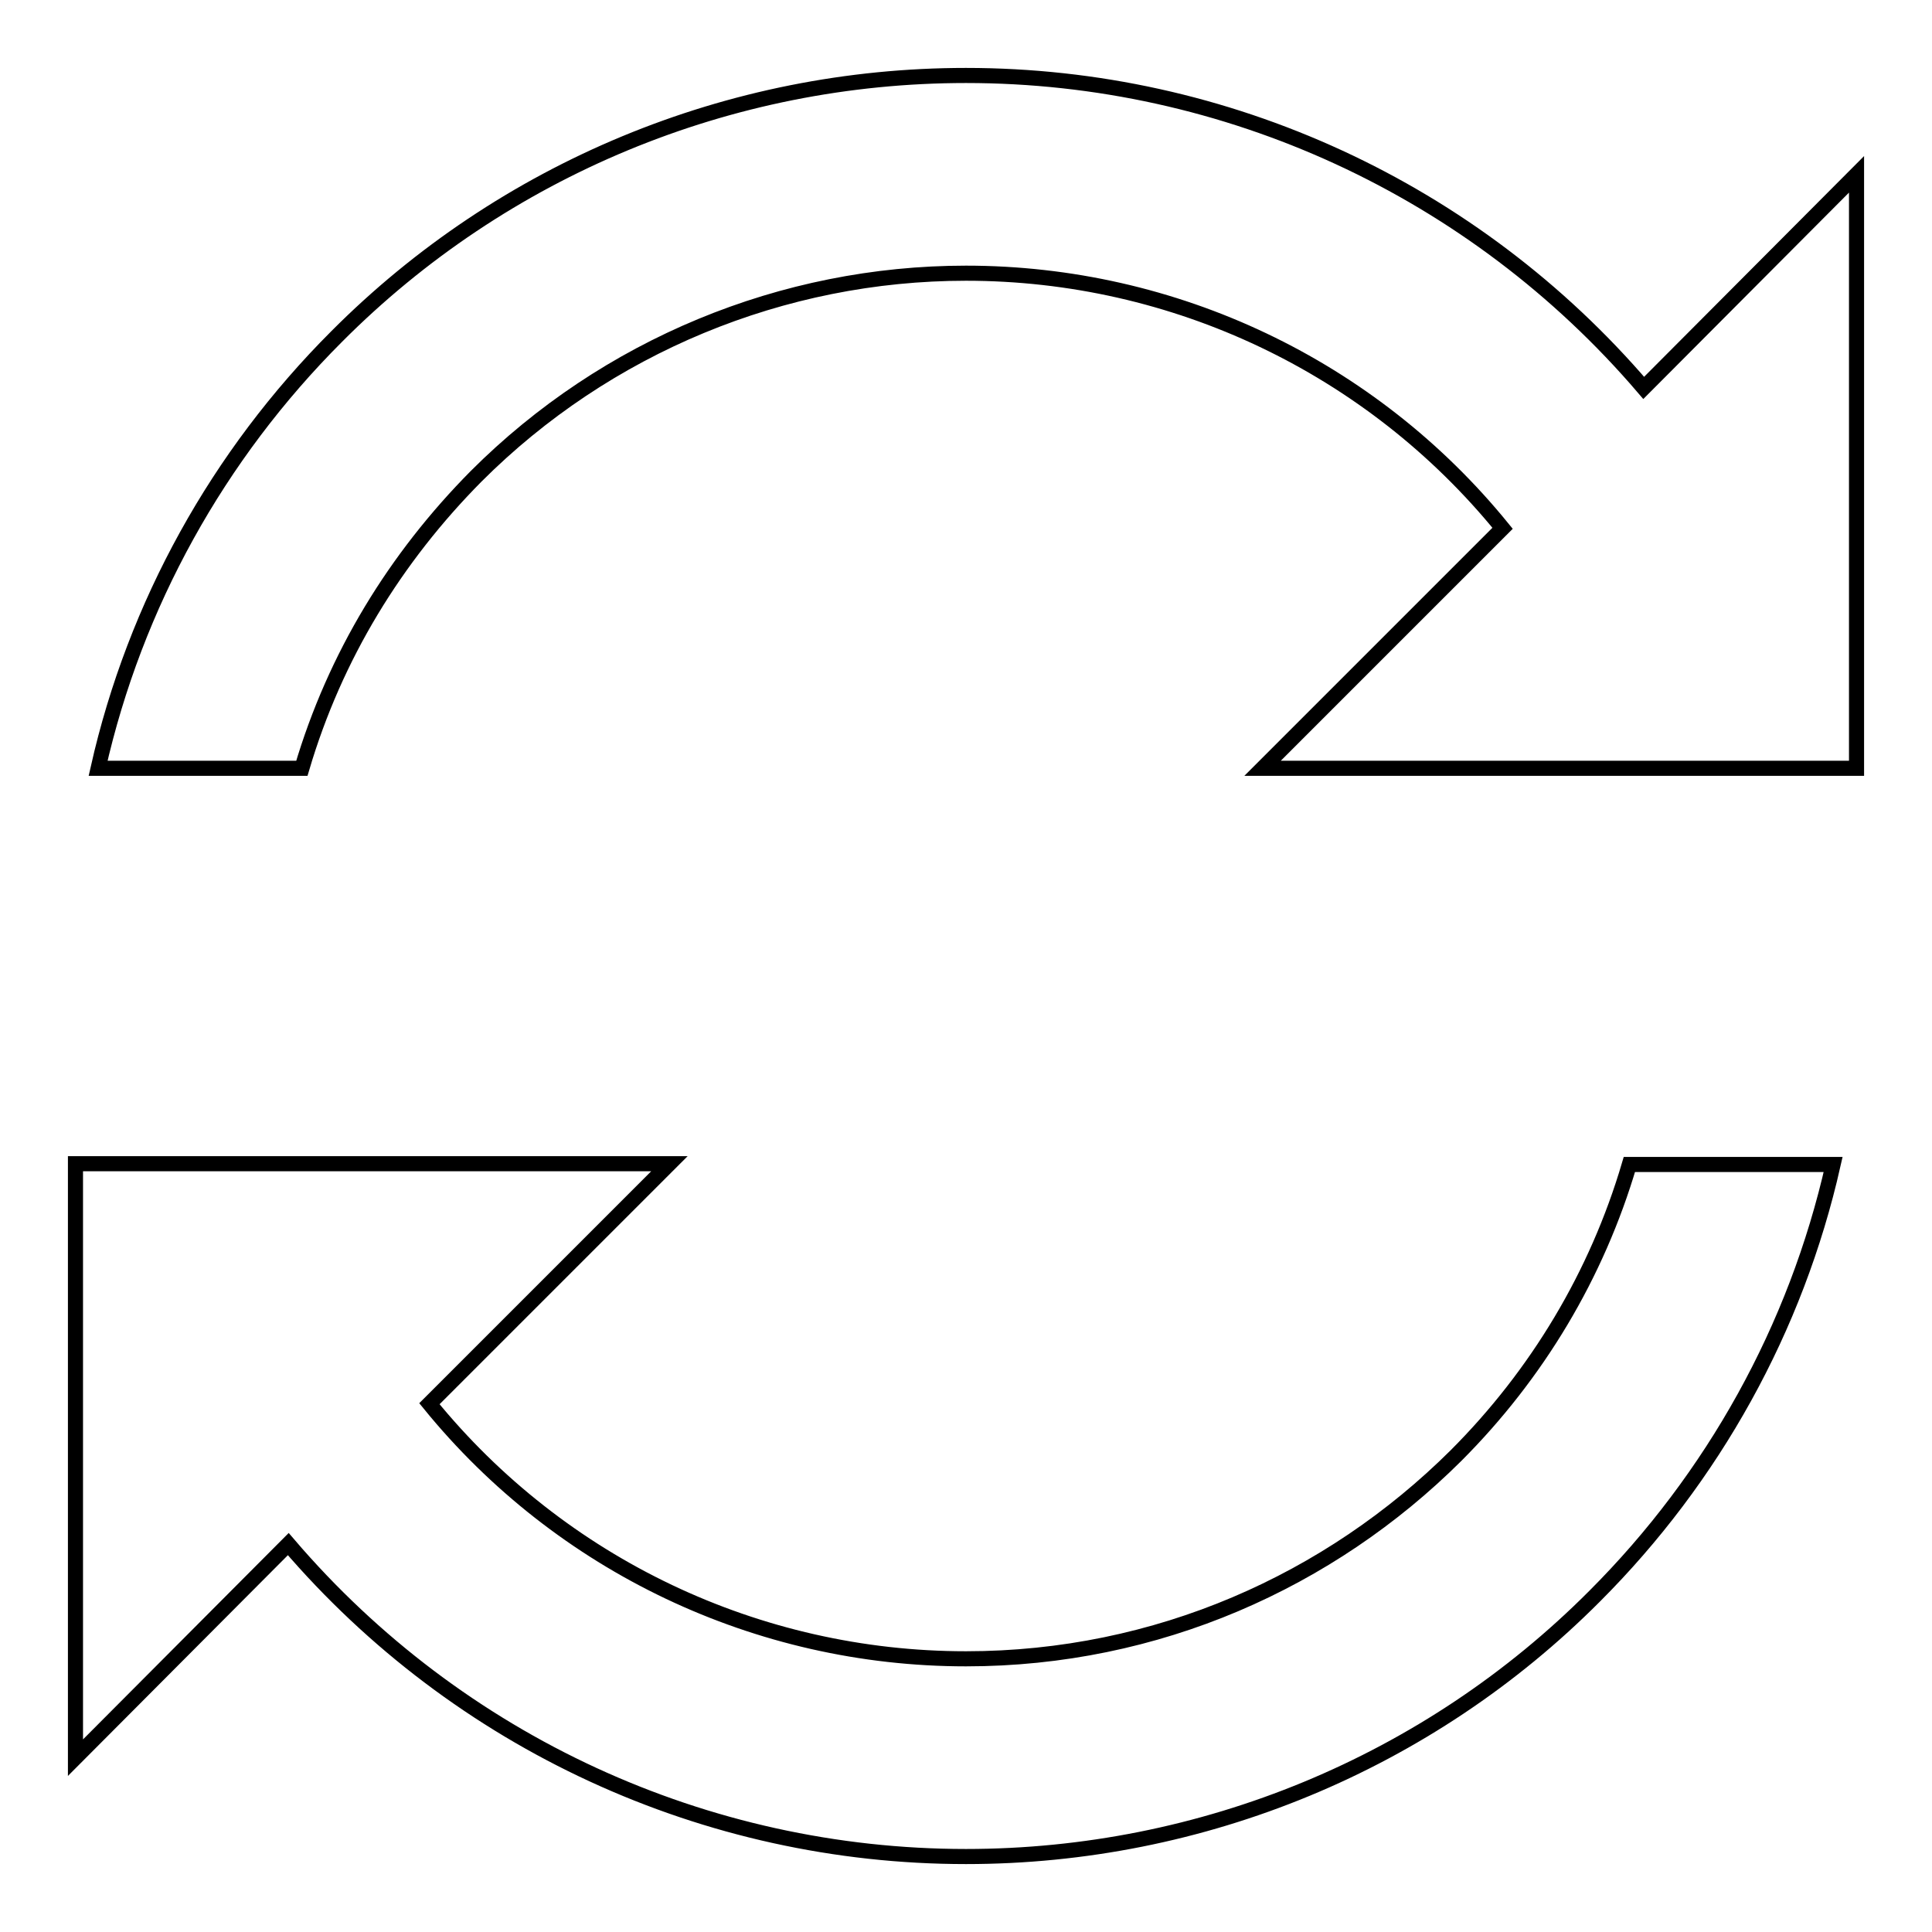 <?xml version="1.0" encoding="utf-8"?>
<!-- Svg Vector Icons : http://www.onlinewebfonts.com/icon -->
<!DOCTYPE svg PUBLIC "-//W3C//DTD SVG 1.1//EN" "http://www.w3.org/Graphics/SVG/1.1/DTD/svg11.dtd">
<svg version="1.1" xmlns="http://www.w3.org/2000/svg" xmlns:xlink="http://www.w3.org/1999/xlink" x="0px" y="0px" viewBox="0 0 256 256" enable-background="new 0 0 256 256" xml:space="preserve">
<g> <path stroke-width="2" fill-opacity="0" stroke="#000000"  d="M167.3,101.8L199.1,70c-17.4-21.4-43.5-33.8-71.1-33.8c-24.3,0-47.7,9.7-64.9,26.9 C52.4,73.9,44.4,86.9,40,101.8H13c4.9-21.7,15.9-41.5,31.6-57.2C66.7,22.4,96.7,10,128,10c34.5,0,67.3,15.1,89.8,41.4L246,23.1 v78.7H167.3z M56.9,186c17.4,21.4,43.5,33.8,71.1,33.8c25.3,0,48.2-10.3,64.9-26.9c10.8-10.8,18.7-24,23-38.6h27 c-4.9,21.7-15.9,41.5-31.6,57.2C189.3,233.6,159.3,246,128,246c-34.5,0-67.3-15.1-89.8-41.4L10,232.9v-78.7h78.7L56.9,186z"/></g>
</svg>